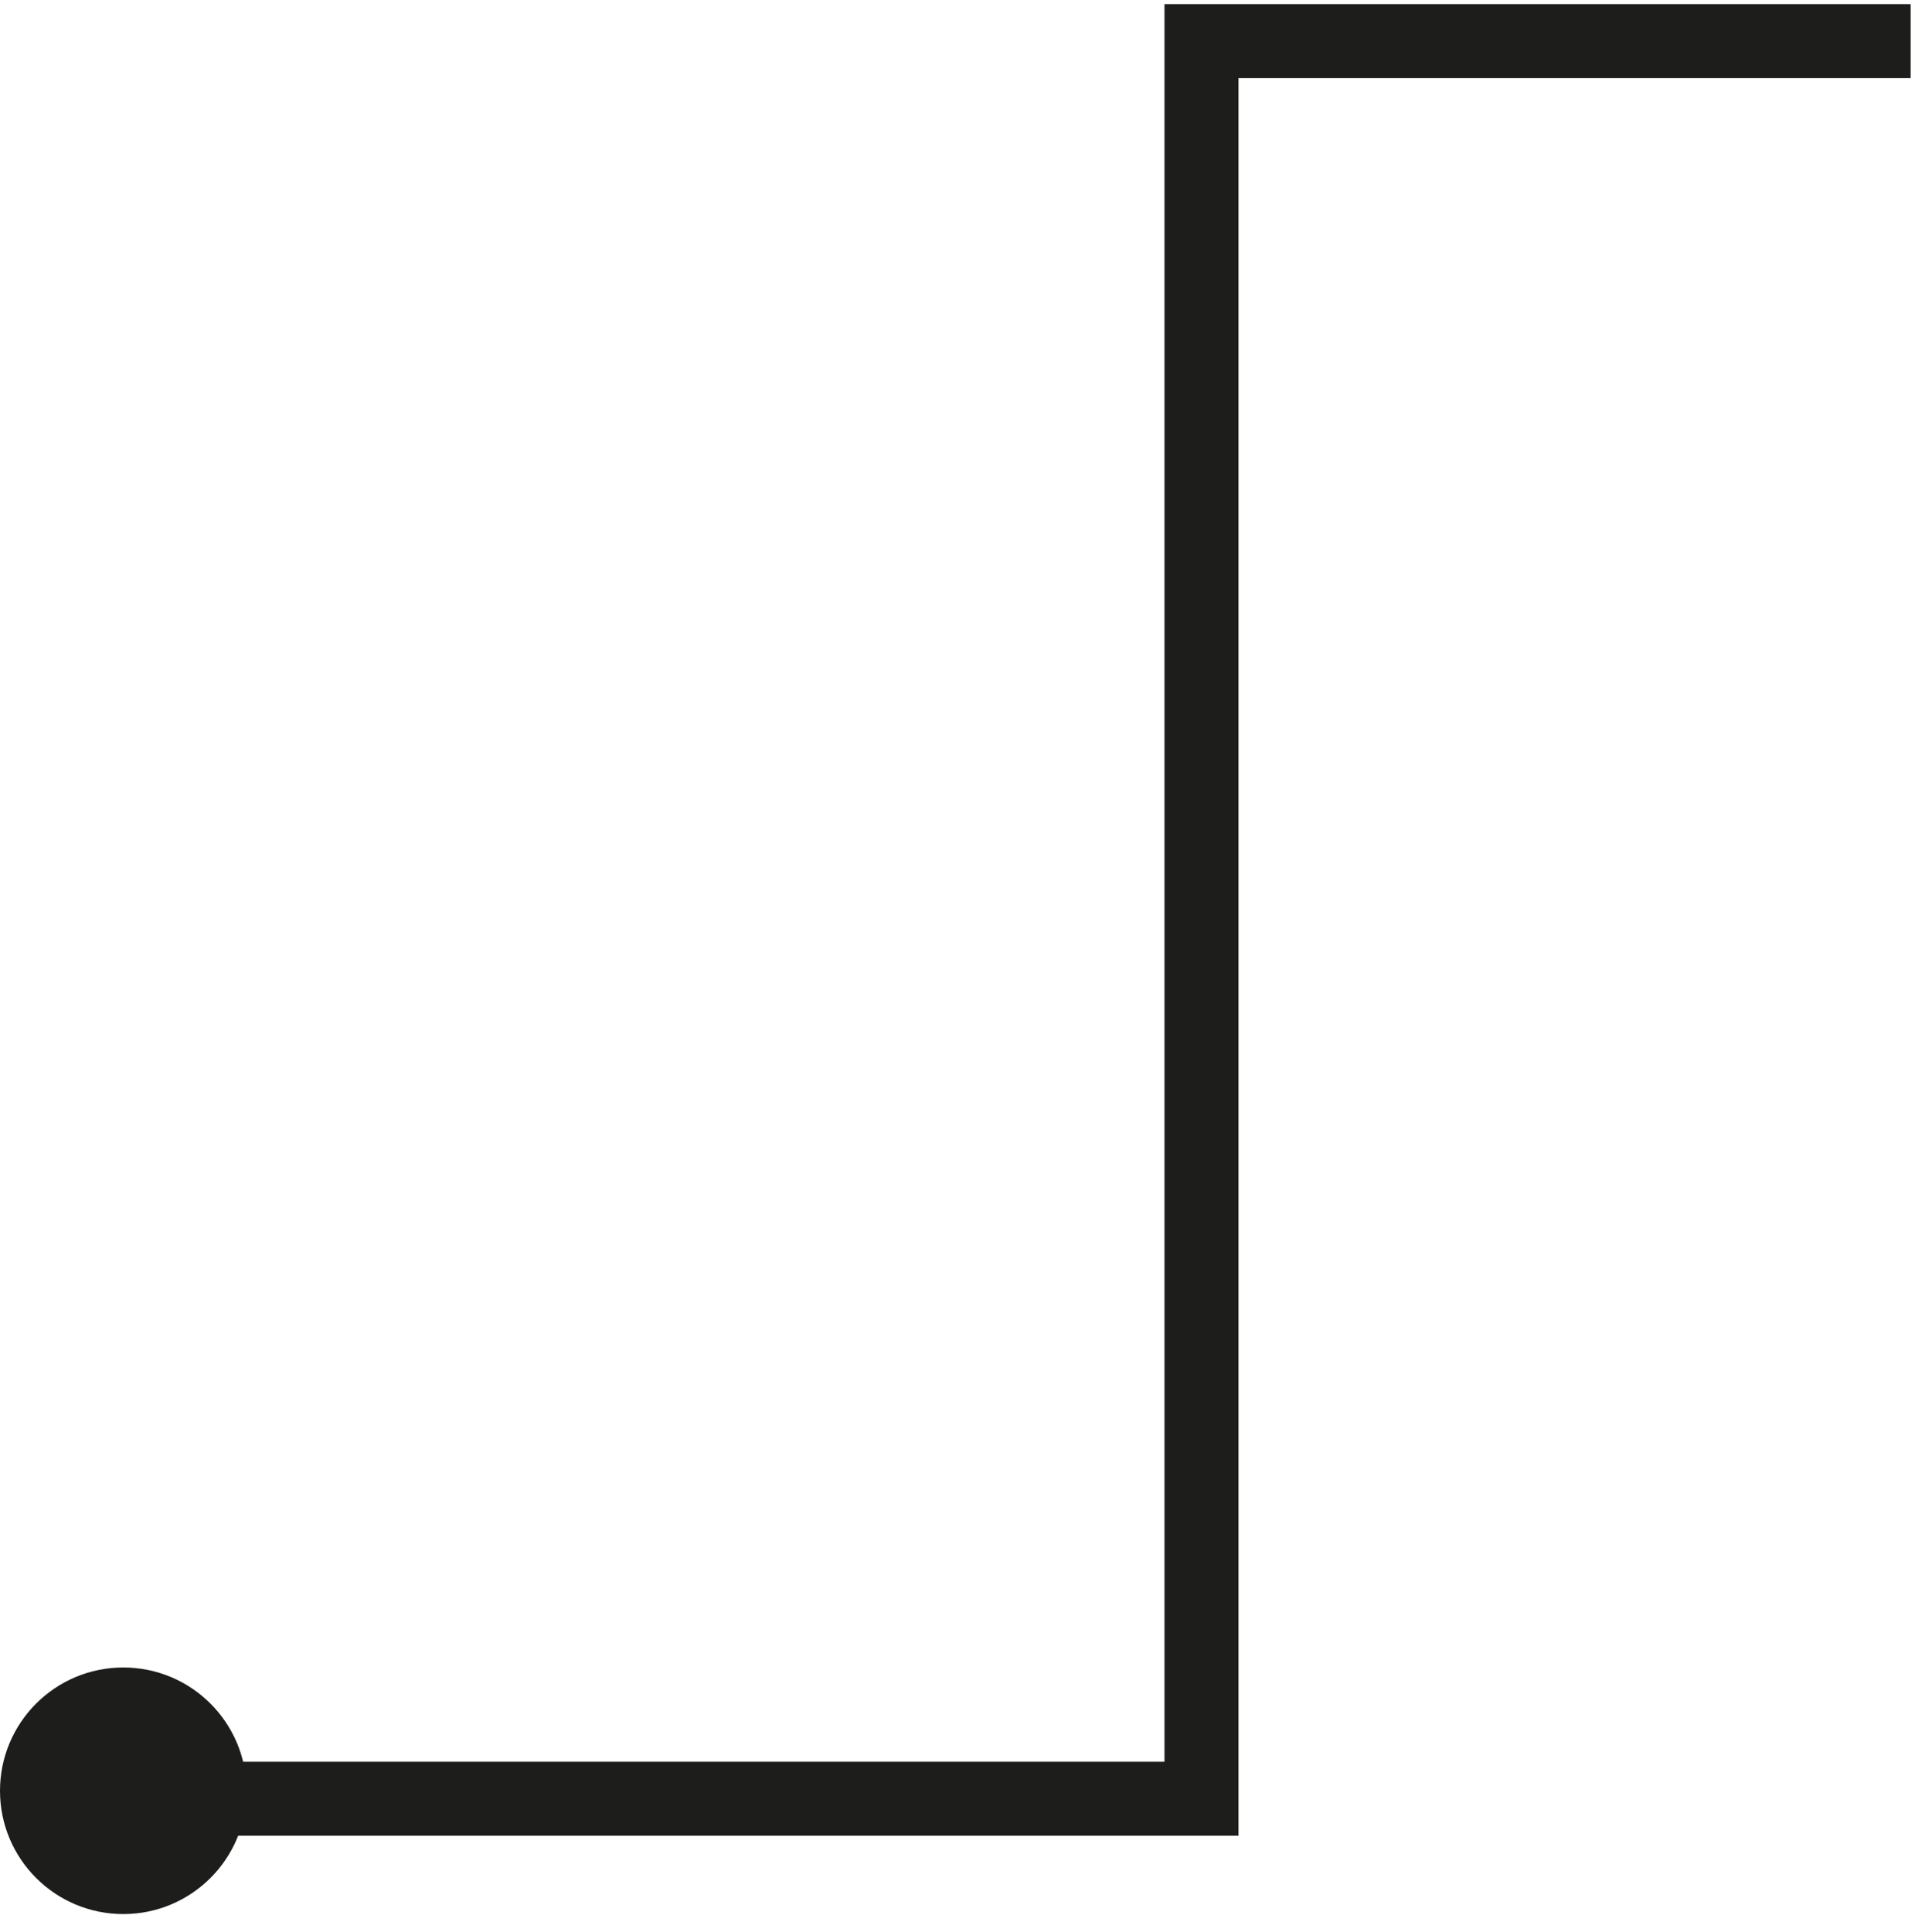 <?xml version="1.0" encoding="UTF-8"?>
<svg width="93px" height="94px" viewBox="0 0 93 94" version="1.1" xmlns="http://www.w3.org/2000/svg" xmlns:xlink="http://www.w3.org/1999/xlink">
    <title>lineas-4</title>
    <g id="Page-1" stroke="none" stroke-width="1" fill="none" fill-rule="evenodd">
        <g id="lineas-4" transform="translate(0, 2)">
            <polyline id="Stroke-1" stroke="#1D1D1B" stroke-width="3.6" points="92.982 0 58.471 0 58.471 85.52 7.586 85.52"></polyline>
            <path d="M6,91.132 C2.686,91.132 0,88.448 0,85.134 C0,81.82 2.686,79.134 6,79.134 C9.314,79.134 12,81.82 12,85.134 C12,88.448 9.314,91.132 6,91.132" id="Fill-3" fill="#1D1D1B"></path>
        </g>
    </g>
</svg>